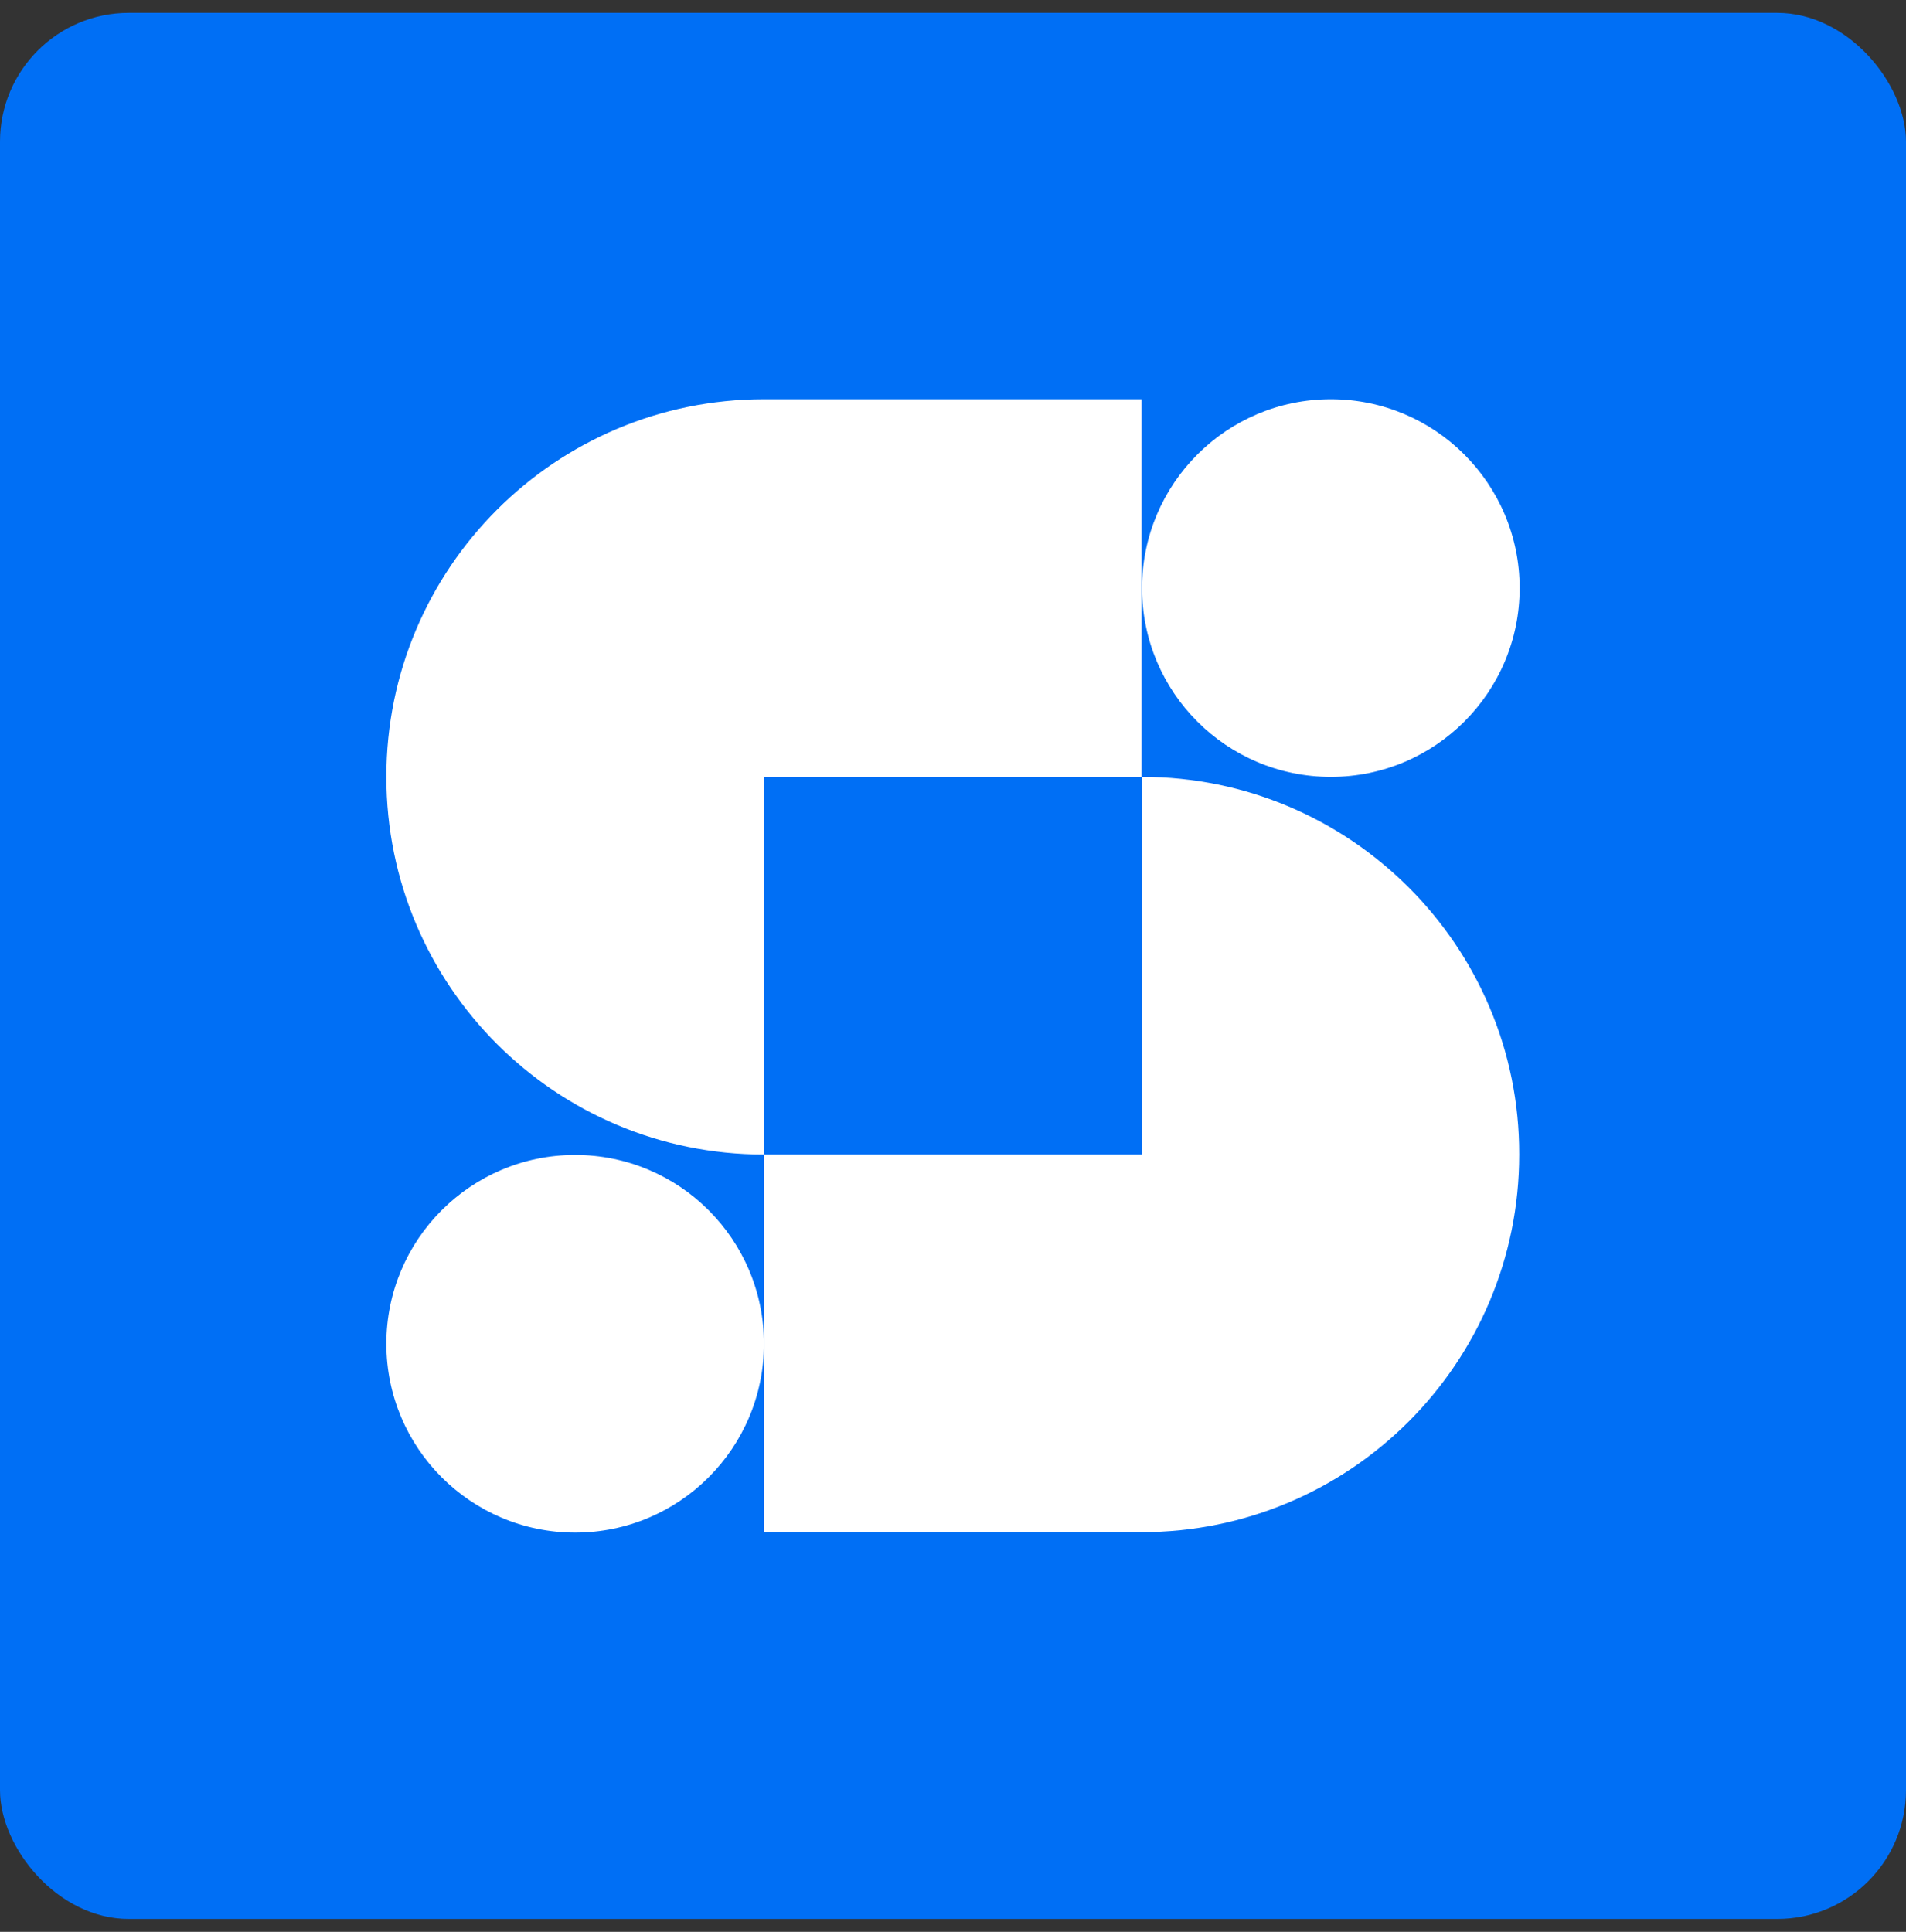 <?xml version="1.0" encoding="UTF-8"?> <svg xmlns="http://www.w3.org/2000/svg" width="74" height="75" viewBox="0 0 74 75" fill="none"><rect x="0" y="0" width="74" height="75" fill="#333333" stroke="none"/><rect y="0.5" width="74" height="74" rx="5" fill="#006FF5"></rect><path d="M51.67 30.161C55.718 30.161 59 26.879 59 22.83C59 18.782 55.718 15.5 51.67 15.5C47.621 15.5 44.339 18.782 44.339 22.83C44.339 26.879 47.621 30.161 51.67 30.161Z" fill="white"></path><path d="M22.33 59.5C26.379 59.5 29.661 56.218 29.661 52.17C29.661 48.121 26.379 44.839 22.33 44.839C18.282 44.839 15 48.121 15 52.17C15 56.218 18.282 59.5 22.33 59.5Z" fill="white"></path><path d="M44.339 15.5H29.661C21.559 15.5 15 22.059 15 30.161C15 38.263 21.559 44.822 29.661 44.822V30.161H44.322V15.5H44.339Z" fill="white"></path><path d="M44.339 30.161V44.822H29.661V59.483H44.322C52.424 59.483 58.983 52.924 58.983 44.822C59 36.737 52.424 30.161 44.339 30.161Z" fill="white"></path></svg> 